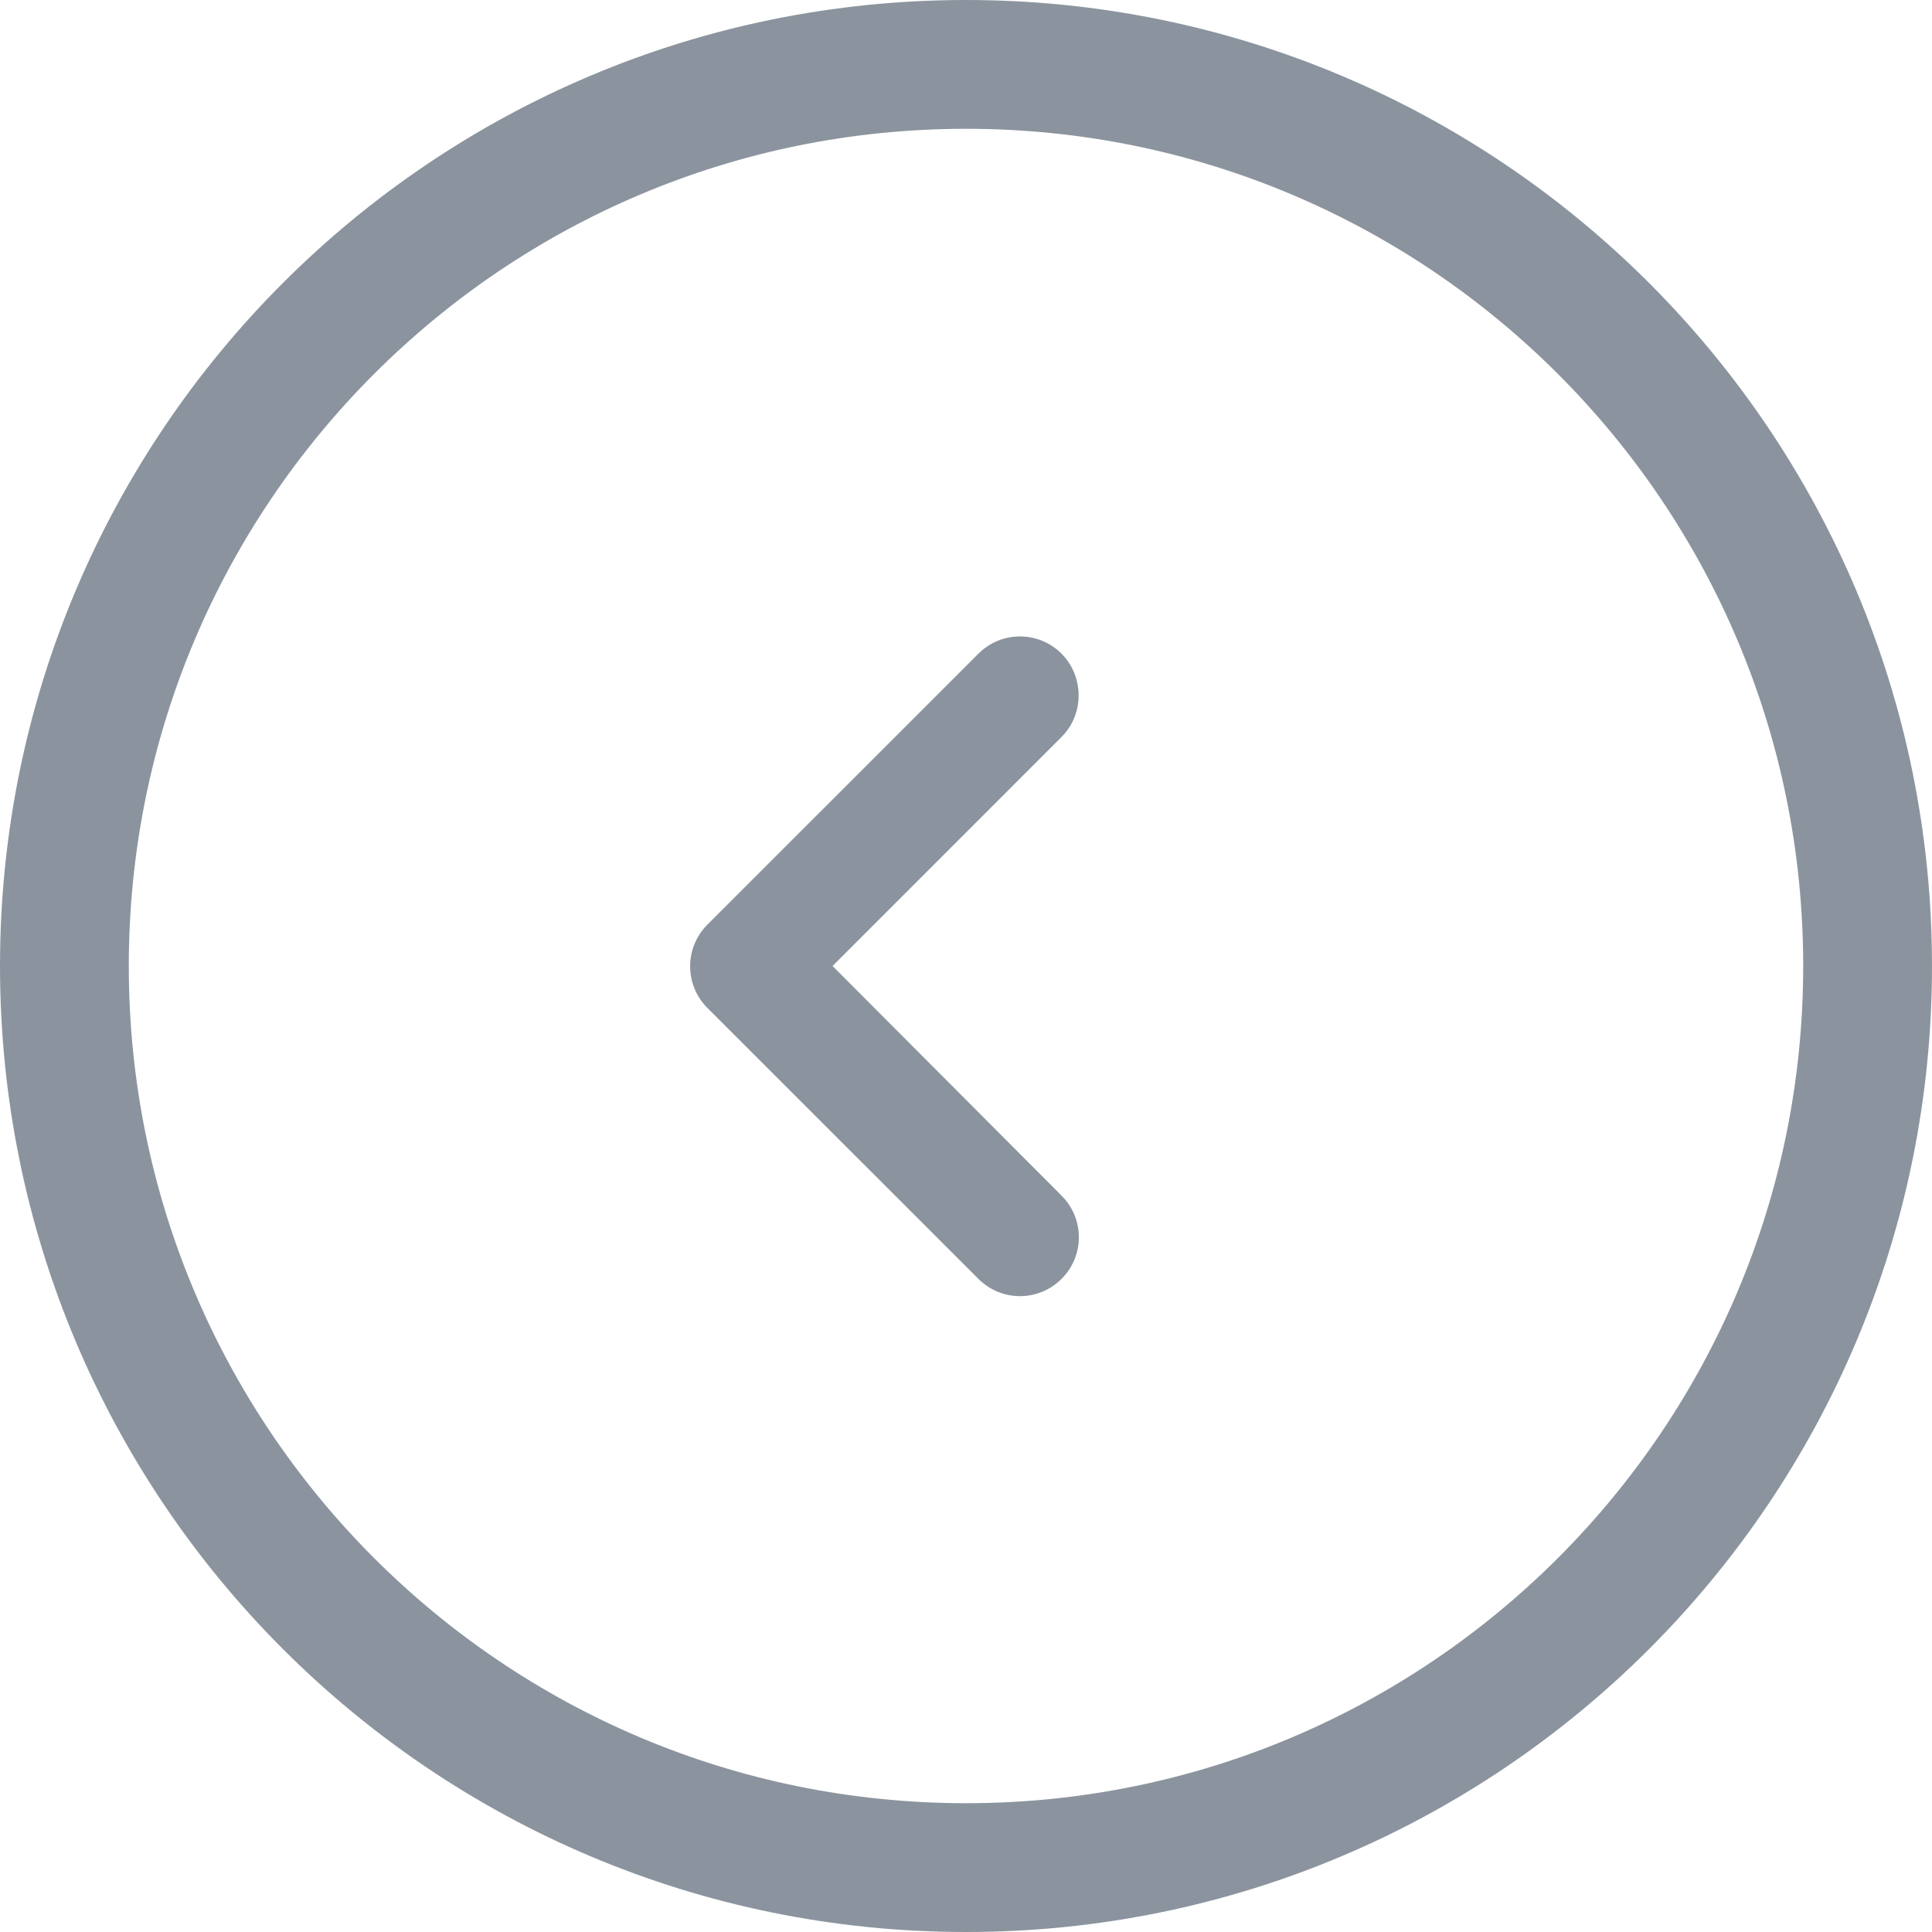 <svg width="30" height="30" viewBox="0 0 30 30" fill="none" xmlns="http://www.w3.org/2000/svg">
<path d="M16.484 10.151C16.127 9.793 15.549 9.793 15.192 10.151L10.984 14.358C10.627 14.716 10.627 15.293 10.984 15.651L15.192 19.858C15.549 20.216 16.127 20.216 16.484 19.858C16.842 19.501 16.842 18.923 16.484 18.566L12.928 15L16.484 11.443C16.842 11.086 16.832 10.499 16.484 10.151Z" fill="#3F4E5D" fill-opacity="0.6"/>
<path d="M1 15C1 22.732 7.268 29 15 29C22.732 29 29 22.732 29 15C29 7.268 22.732 1 15 1C7.268 1 1 7.268 1 15Z" stroke="#3F4E5D" stroke-opacity="0.6" stroke-width="2"/>
</svg>
